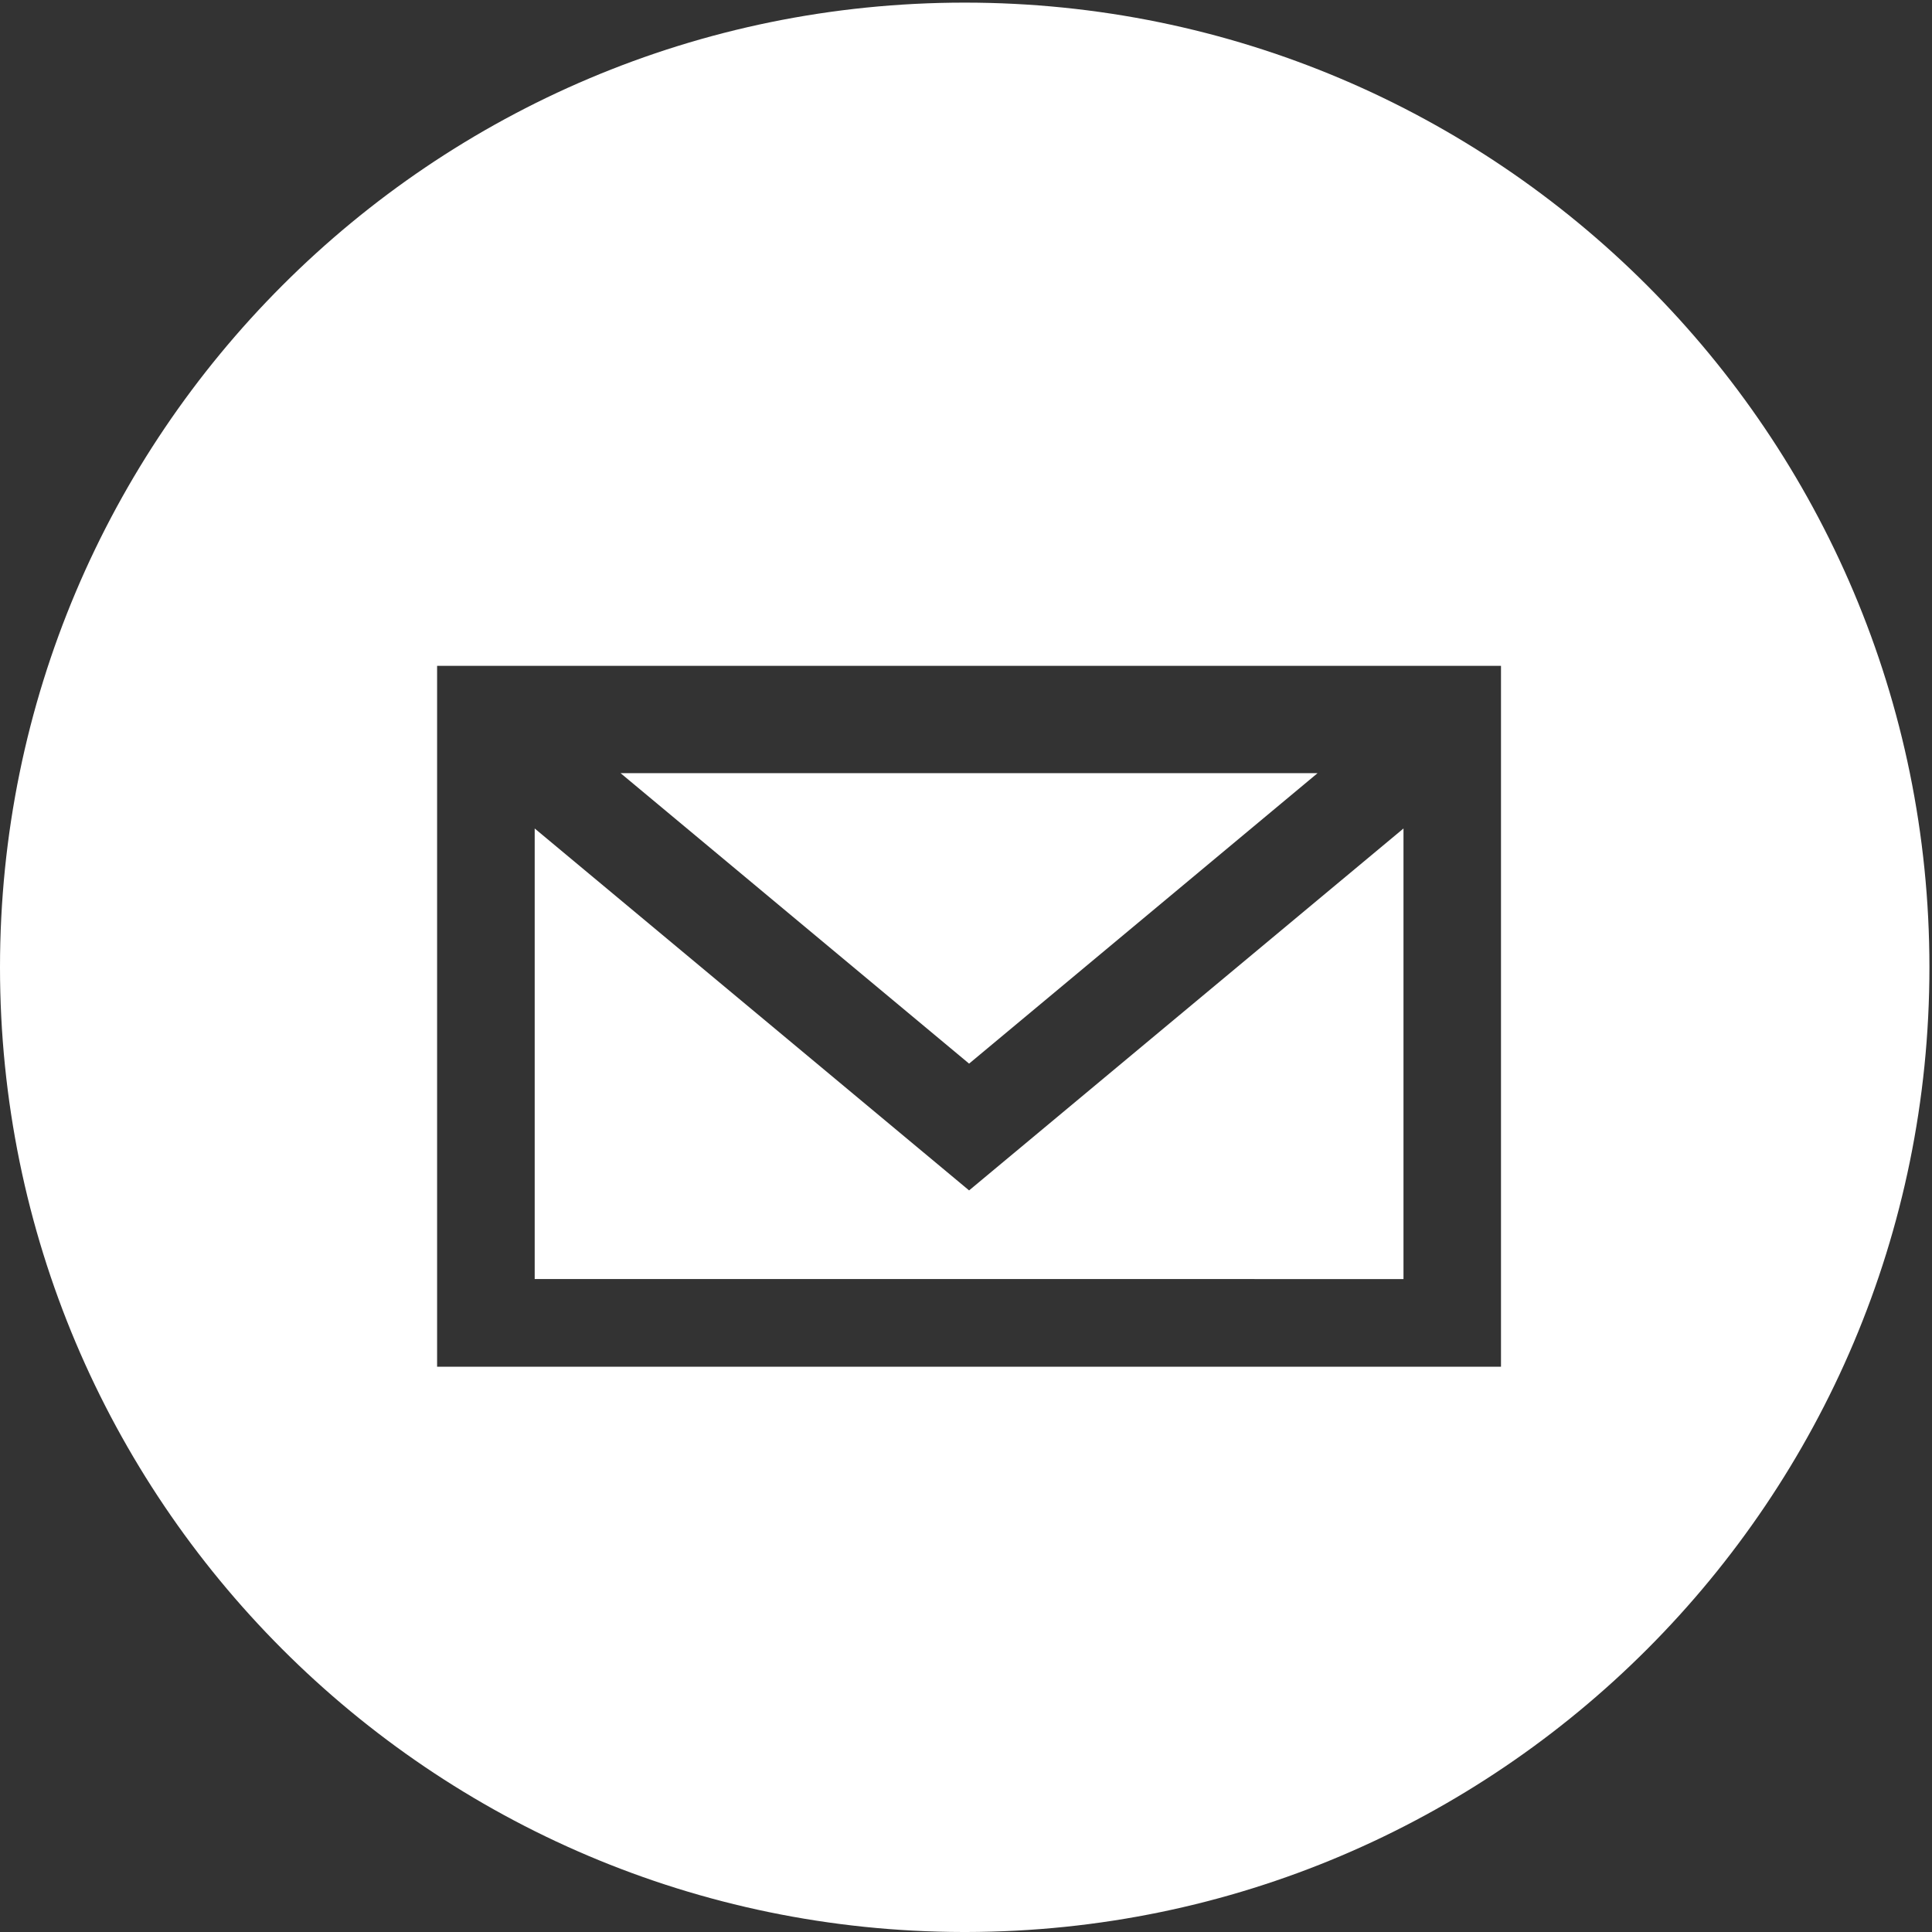 <?xml version="1.0" encoding="UTF-8" standalone="no"?>
<svg width="45px" height="45px" viewBox="0 0 45 45" version="1.1" xmlns="http://www.w3.org/2000/svg" xmlns:xlink="http://www.w3.org/1999/xlink" xmlns:sketch="http://www.bohemiancoding.com/sketch/ns">

    <rect x="0" y="0" width="45" height="45" fill="#333333" stroke="none"/>

    <g id="Page-1" stroke="none" stroke-width="1" fill="none" fill-rule="evenodd" sketch:type="MSPage">
        <g sketch:type="MSLayerGroup" fill="#FFFFFF" id="email">
            <path d="M30.689,18.008 L14.454,18.008 L22.572,24.774 L30.689,18.008 Z" id="Fill-1" sketch:type="MSShapeGroup"></path>
            <path d="M32.69,19.297 L22.572,27.727 L12.454,19.297 L12.454,29.791 L32.69,29.792 L32.69,19.297 Z" id="Fill-2" sketch:type="MSShapeGroup"></path>
            <path d="M44.94,22.531 C44.94,10.123 34.88,0.061 22.47,0.061 C10.061,0.061 0,10.123 0,22.531 C0,34.928 10.04,44.979 22.431,45 L22.509,45 C34.901,44.979 44.94,34.927 44.94,22.531 L44.94,22.531 Z M34.961,31.834 L10.181,31.834 L10.181,15.509 L34.961,15.509 L34.961,31.834 Z" id="Fill-3" sketch:type="MSShapeGroup"></path>
        </g>
    </g>
</svg>